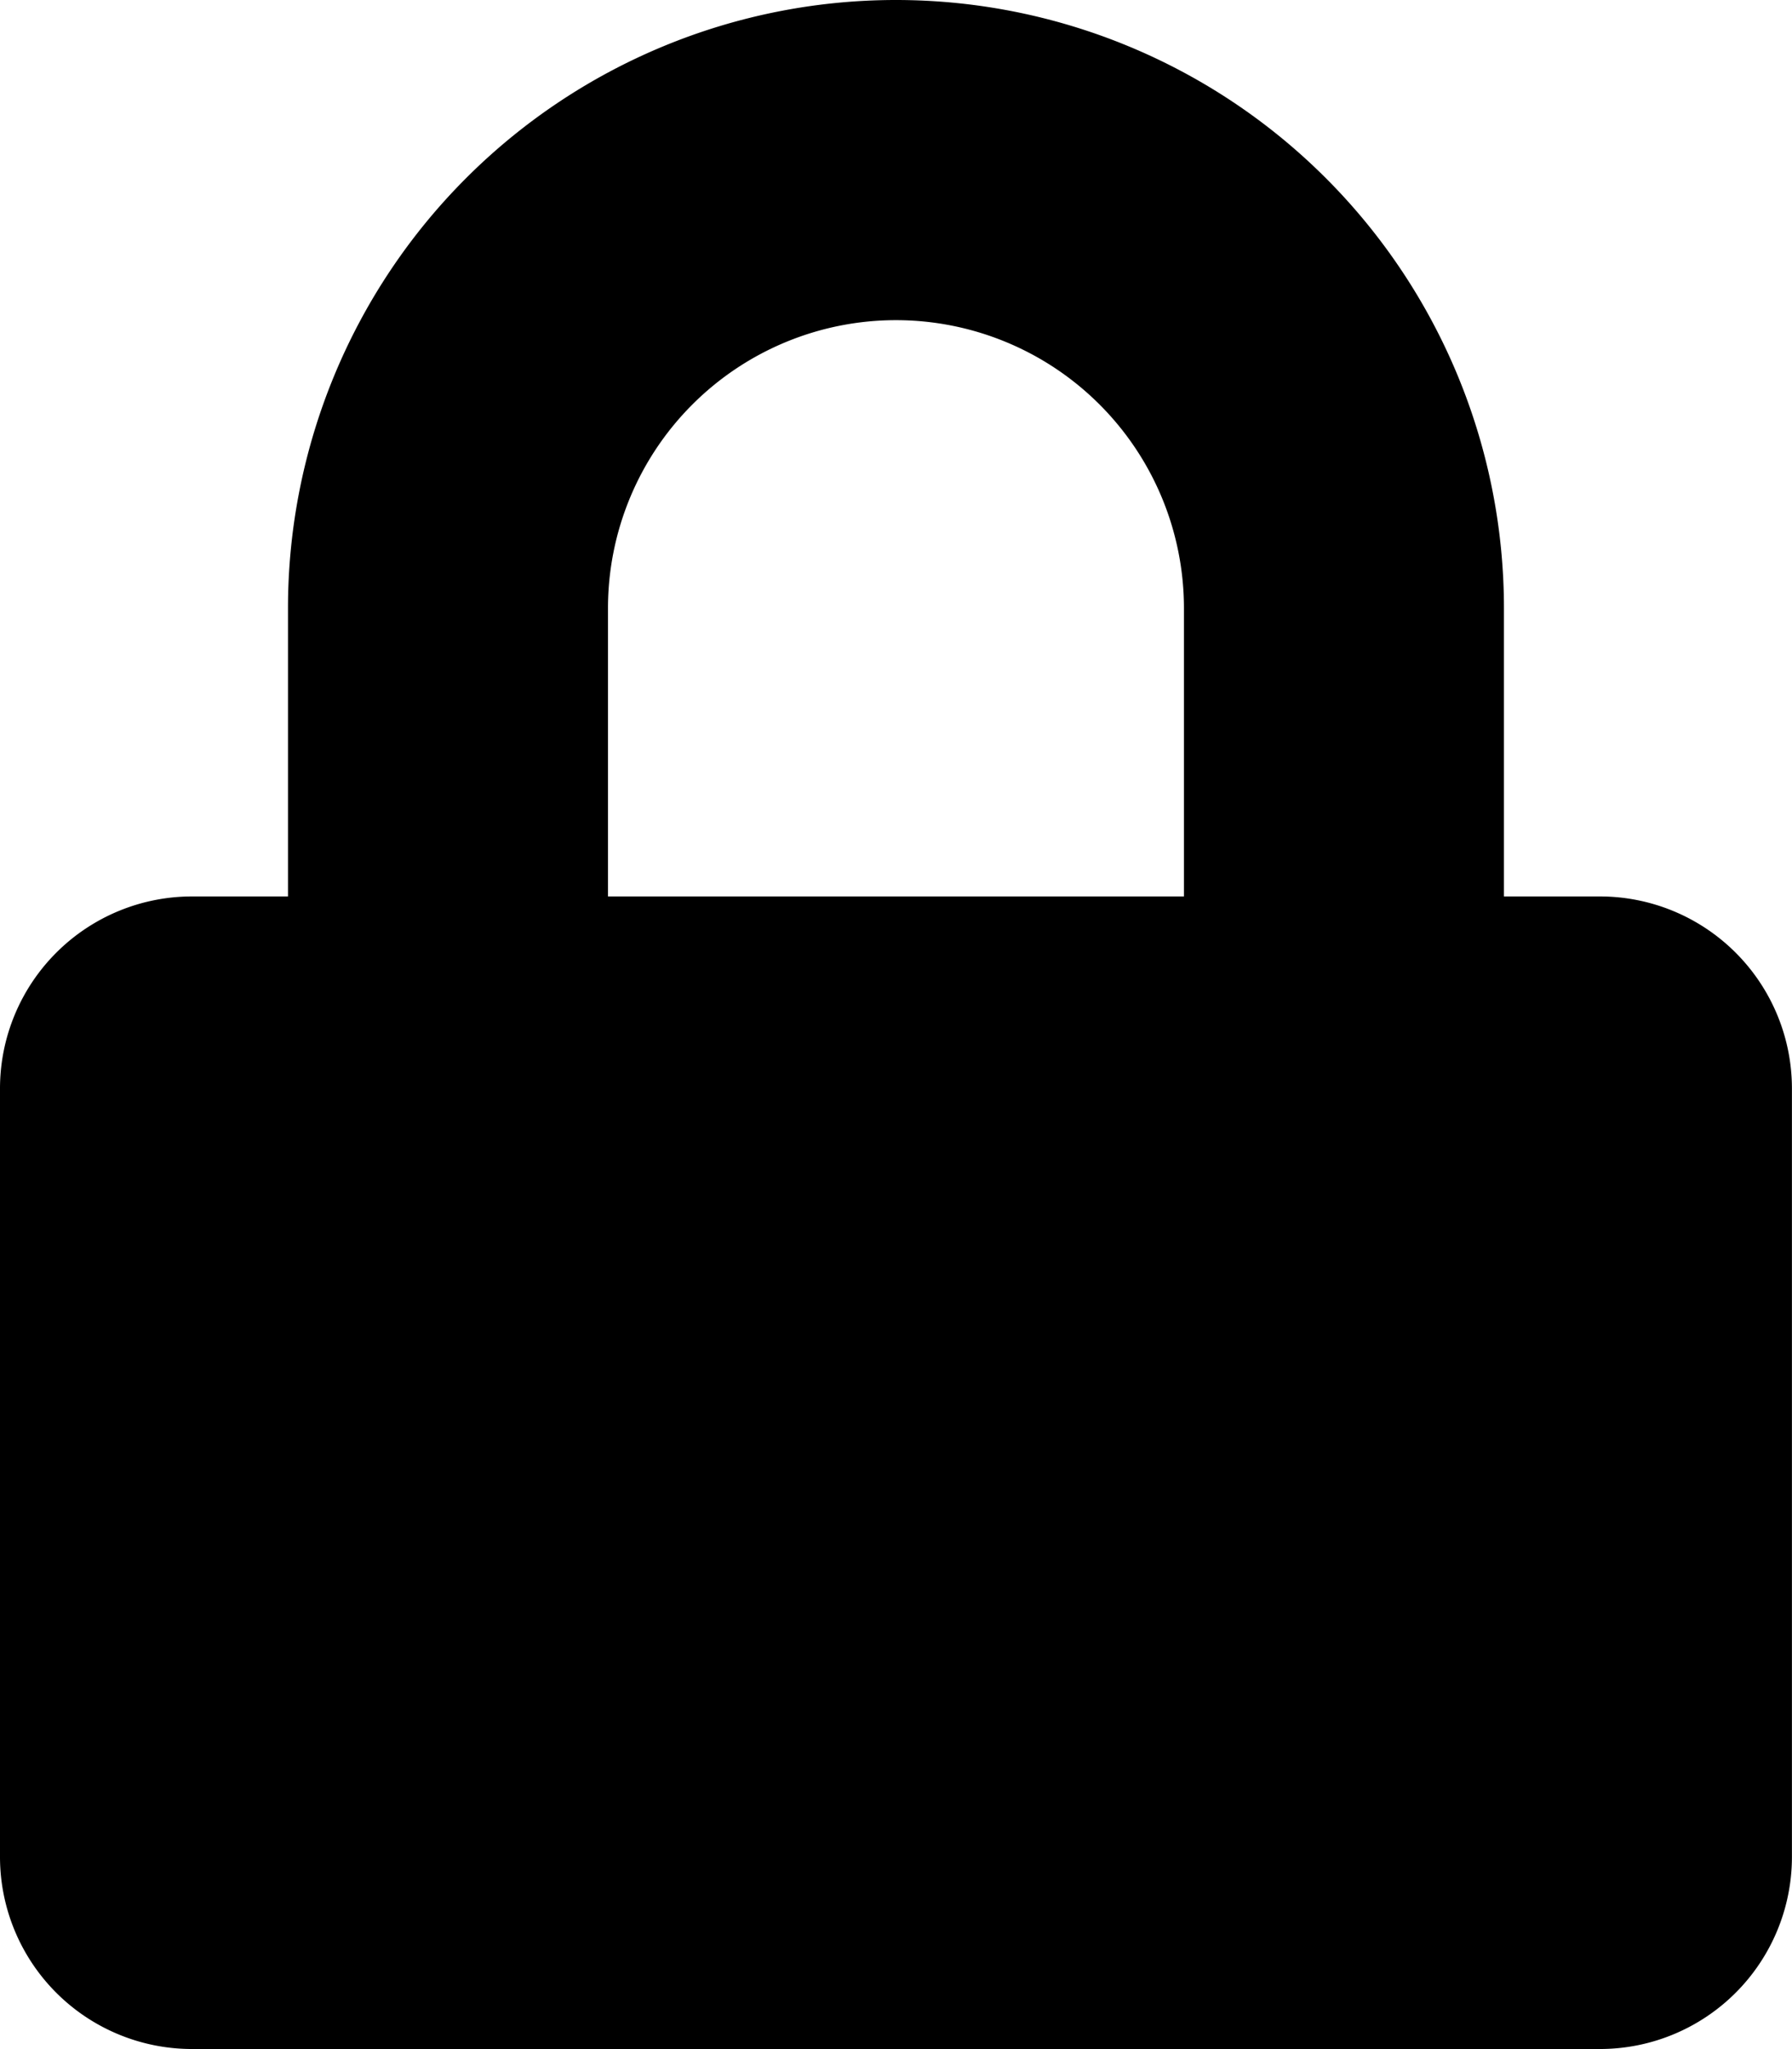 <svg xmlns="http://www.w3.org/2000/svg" width="25.475" height="29.114" viewBox="0 0 25.475 29.114">
  <path id="Icon_awesome-lock" data-name="Icon awesome-lock" d="M22.745,12.737H21.38V8.643a8.643,8.643,0,1,0-17.286,0v4.094H2.729A2.73,2.73,0,0,0,0,15.467V26.384a2.73,2.73,0,0,0,2.729,2.729H22.745a2.73,2.73,0,0,0,2.729-2.729V15.467A2.73,2.73,0,0,0,22.745,12.737Zm-5.914,0H8.643V8.643a4.094,4.094,0,1,1,8.188,0Z"/>
</svg>
